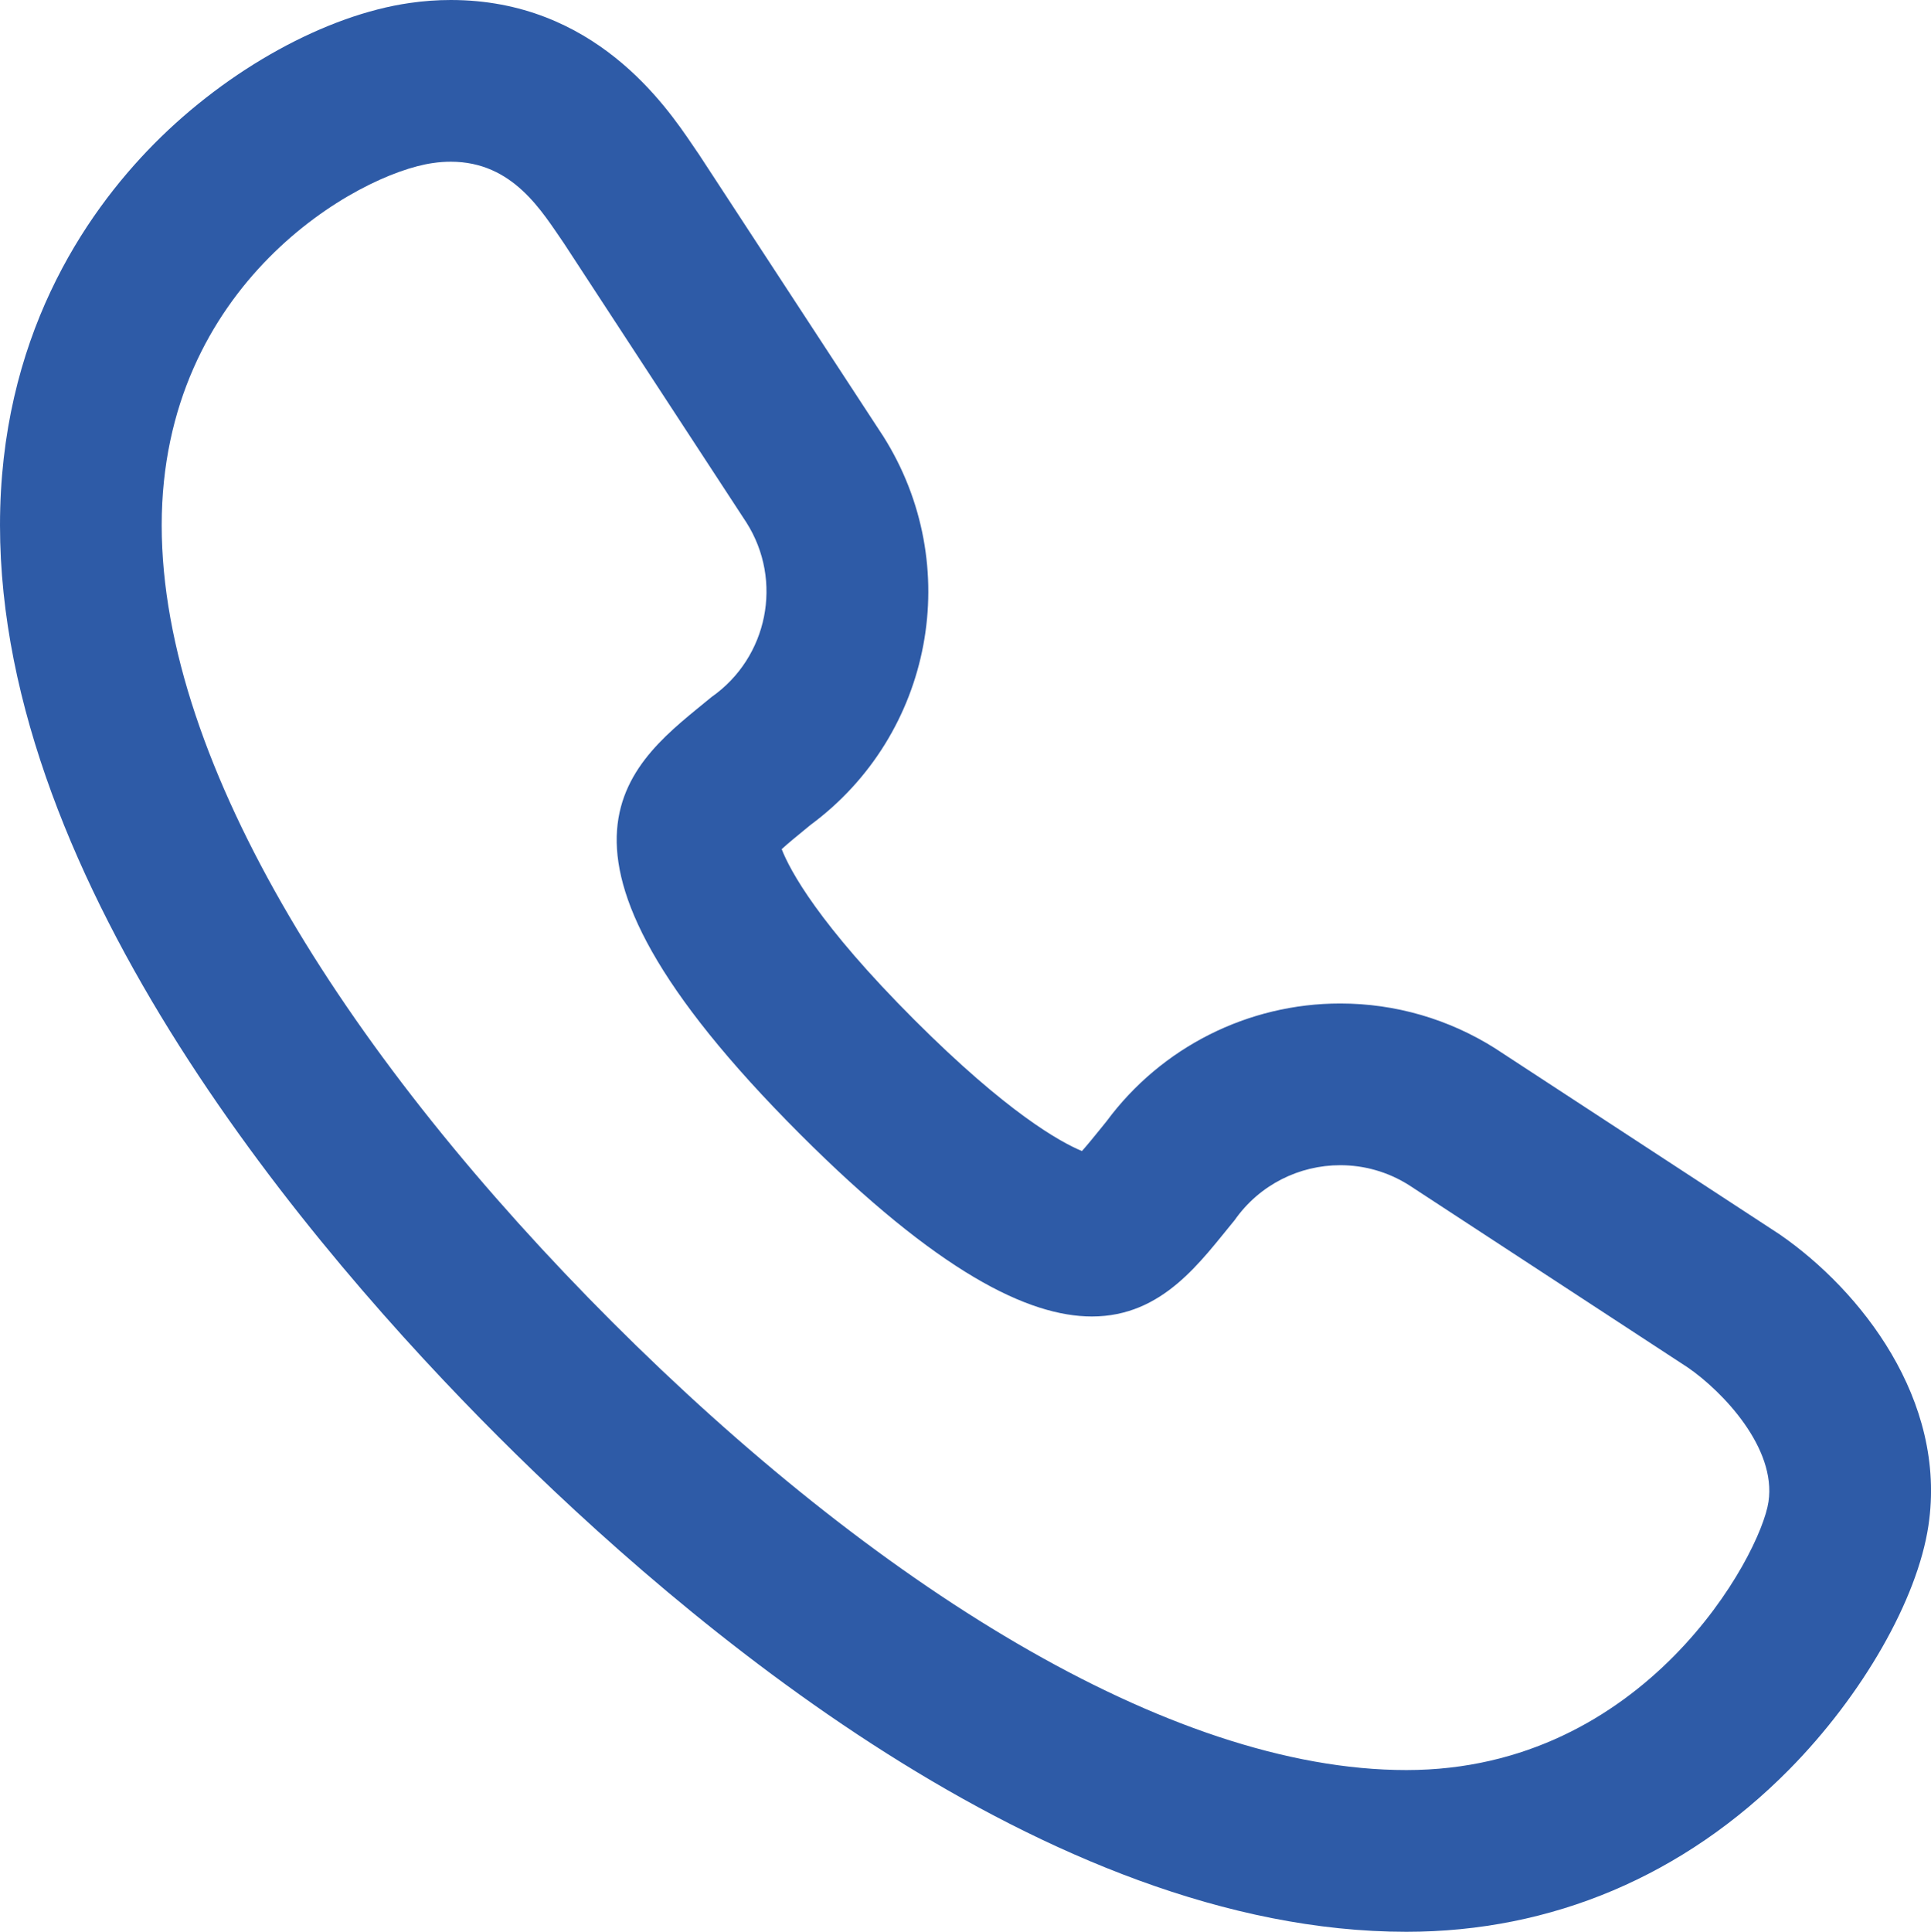 <svg xmlns="http://www.w3.org/2000/svg" width="23.885" height="23.892" viewBox="0 0 23.885 23.892">
  <g id="Group_5155" data-name="Group 5155" transform="translate(-821.001 -2121.999)">
    <g id="Orion_calls" transform="translate(823.001 2123.999)">
      <g id="stroke" transform="translate(-2 -2.05)" fill="none" stroke-linecap="round" stroke-linejoin="round" stroke-miterlimit="10">
        <path d="M20.88,16.965l-3.451-2.256a1.593,1.593,0,0,0-2.157.431c-.8.962-1.759,2.555-5.375-1.062S7.84,9.466,8.8,8.67a1.593,1.593,0,0,0,.431-2.157L6.977,3.062c-.3-.431-.7-1.128-1.626-1A4.53,4.53,0,0,0,2,6.546C2,9.532,4.356,13.182,7.574,16.4s6.868,5.541,9.821,5.541a4.81,4.81,0,0,0,4.479-3.318C21.975,17.96,21.311,17.263,20.88,16.965Z" stroke="none"/>
        <path d="M 17.396 21.942 C 20.349 21.942 21.776 19.287 21.875 18.624 C 21.975 17.96 21.311 17.263 20.88 16.965 L 17.429 14.708 C 17.165 14.541 16.87 14.461 16.578 14.461 C 16.075 14.461 15.581 14.699 15.272 15.14 C 14.852 15.648 14.385 16.332 13.506 16.332 C 12.72 16.332 11.604 15.785 9.897 14.078 C 6.28 10.461 7.84 9.466 8.802 8.67 C 9.499 8.181 9.689 7.232 9.233 6.513 L 6.977 3.062 C 6.704 2.667 6.347 2.05 5.576 2.05 C 5.505 2.05 5.43 2.055 5.351 2.067 C 4.422 2.199 2 3.56 2 6.546 C 2 9.532 4.356 13.182 7.574 16.401 C 10.793 19.619 14.443 21.942 17.396 21.942 M 17.396 23.942 C 12.951 23.942 8.448 20.103 6.16 17.815 C 3.86 15.514 -2.424316335236654e-06 10.991 -2.424316335236654e-06 6.546 C -2.424316335236654e-06 4.241 1.036 2.709 1.905 1.83 C 2.822 0.903 4.034 0.235 5.068 0.087 C 5.239 0.062 5.409 0.05 5.576 0.05 C 7.348 0.05 8.235 1.355 8.568 1.846 C 8.586 1.873 8.604 1.899 8.621 1.924 C 8.632 1.938 8.641 1.953 8.651 1.968 L 10.907 5.418 C 10.913 5.426 10.918 5.434 10.923 5.442 C 11.935 7.041 11.538 9.135 10.025 10.253 C 9.999 10.274 9.973 10.296 9.947 10.317 C 9.863 10.386 9.752 10.476 9.669 10.552 C 9.771 10.814 10.124 11.477 11.311 12.664 C 12.463 13.816 13.116 14.175 13.383 14.286 C 13.455 14.205 13.539 14.101 13.603 14.022 C 13.632 13.986 13.66 13.951 13.688 13.917 C 14.364 13.003 15.437 12.461 16.578 12.461 C 17.259 12.461 17.923 12.654 18.499 13.019 C 18.507 13.024 18.515 13.029 18.523 13.035 L 21.974 15.291 C 21.989 15.3 22.004 15.31 22.018 15.32 C 23.011 16.007 24.087 17.363 23.853 18.92 C 23.716 19.832 23.039 21.016 22.128 21.938 C 20.831 23.249 19.195 23.942 17.396 23.942 Z" stroke="none" fill="#2e5ba7"/>
      </g>
    </g>
  </g>
</svg>
